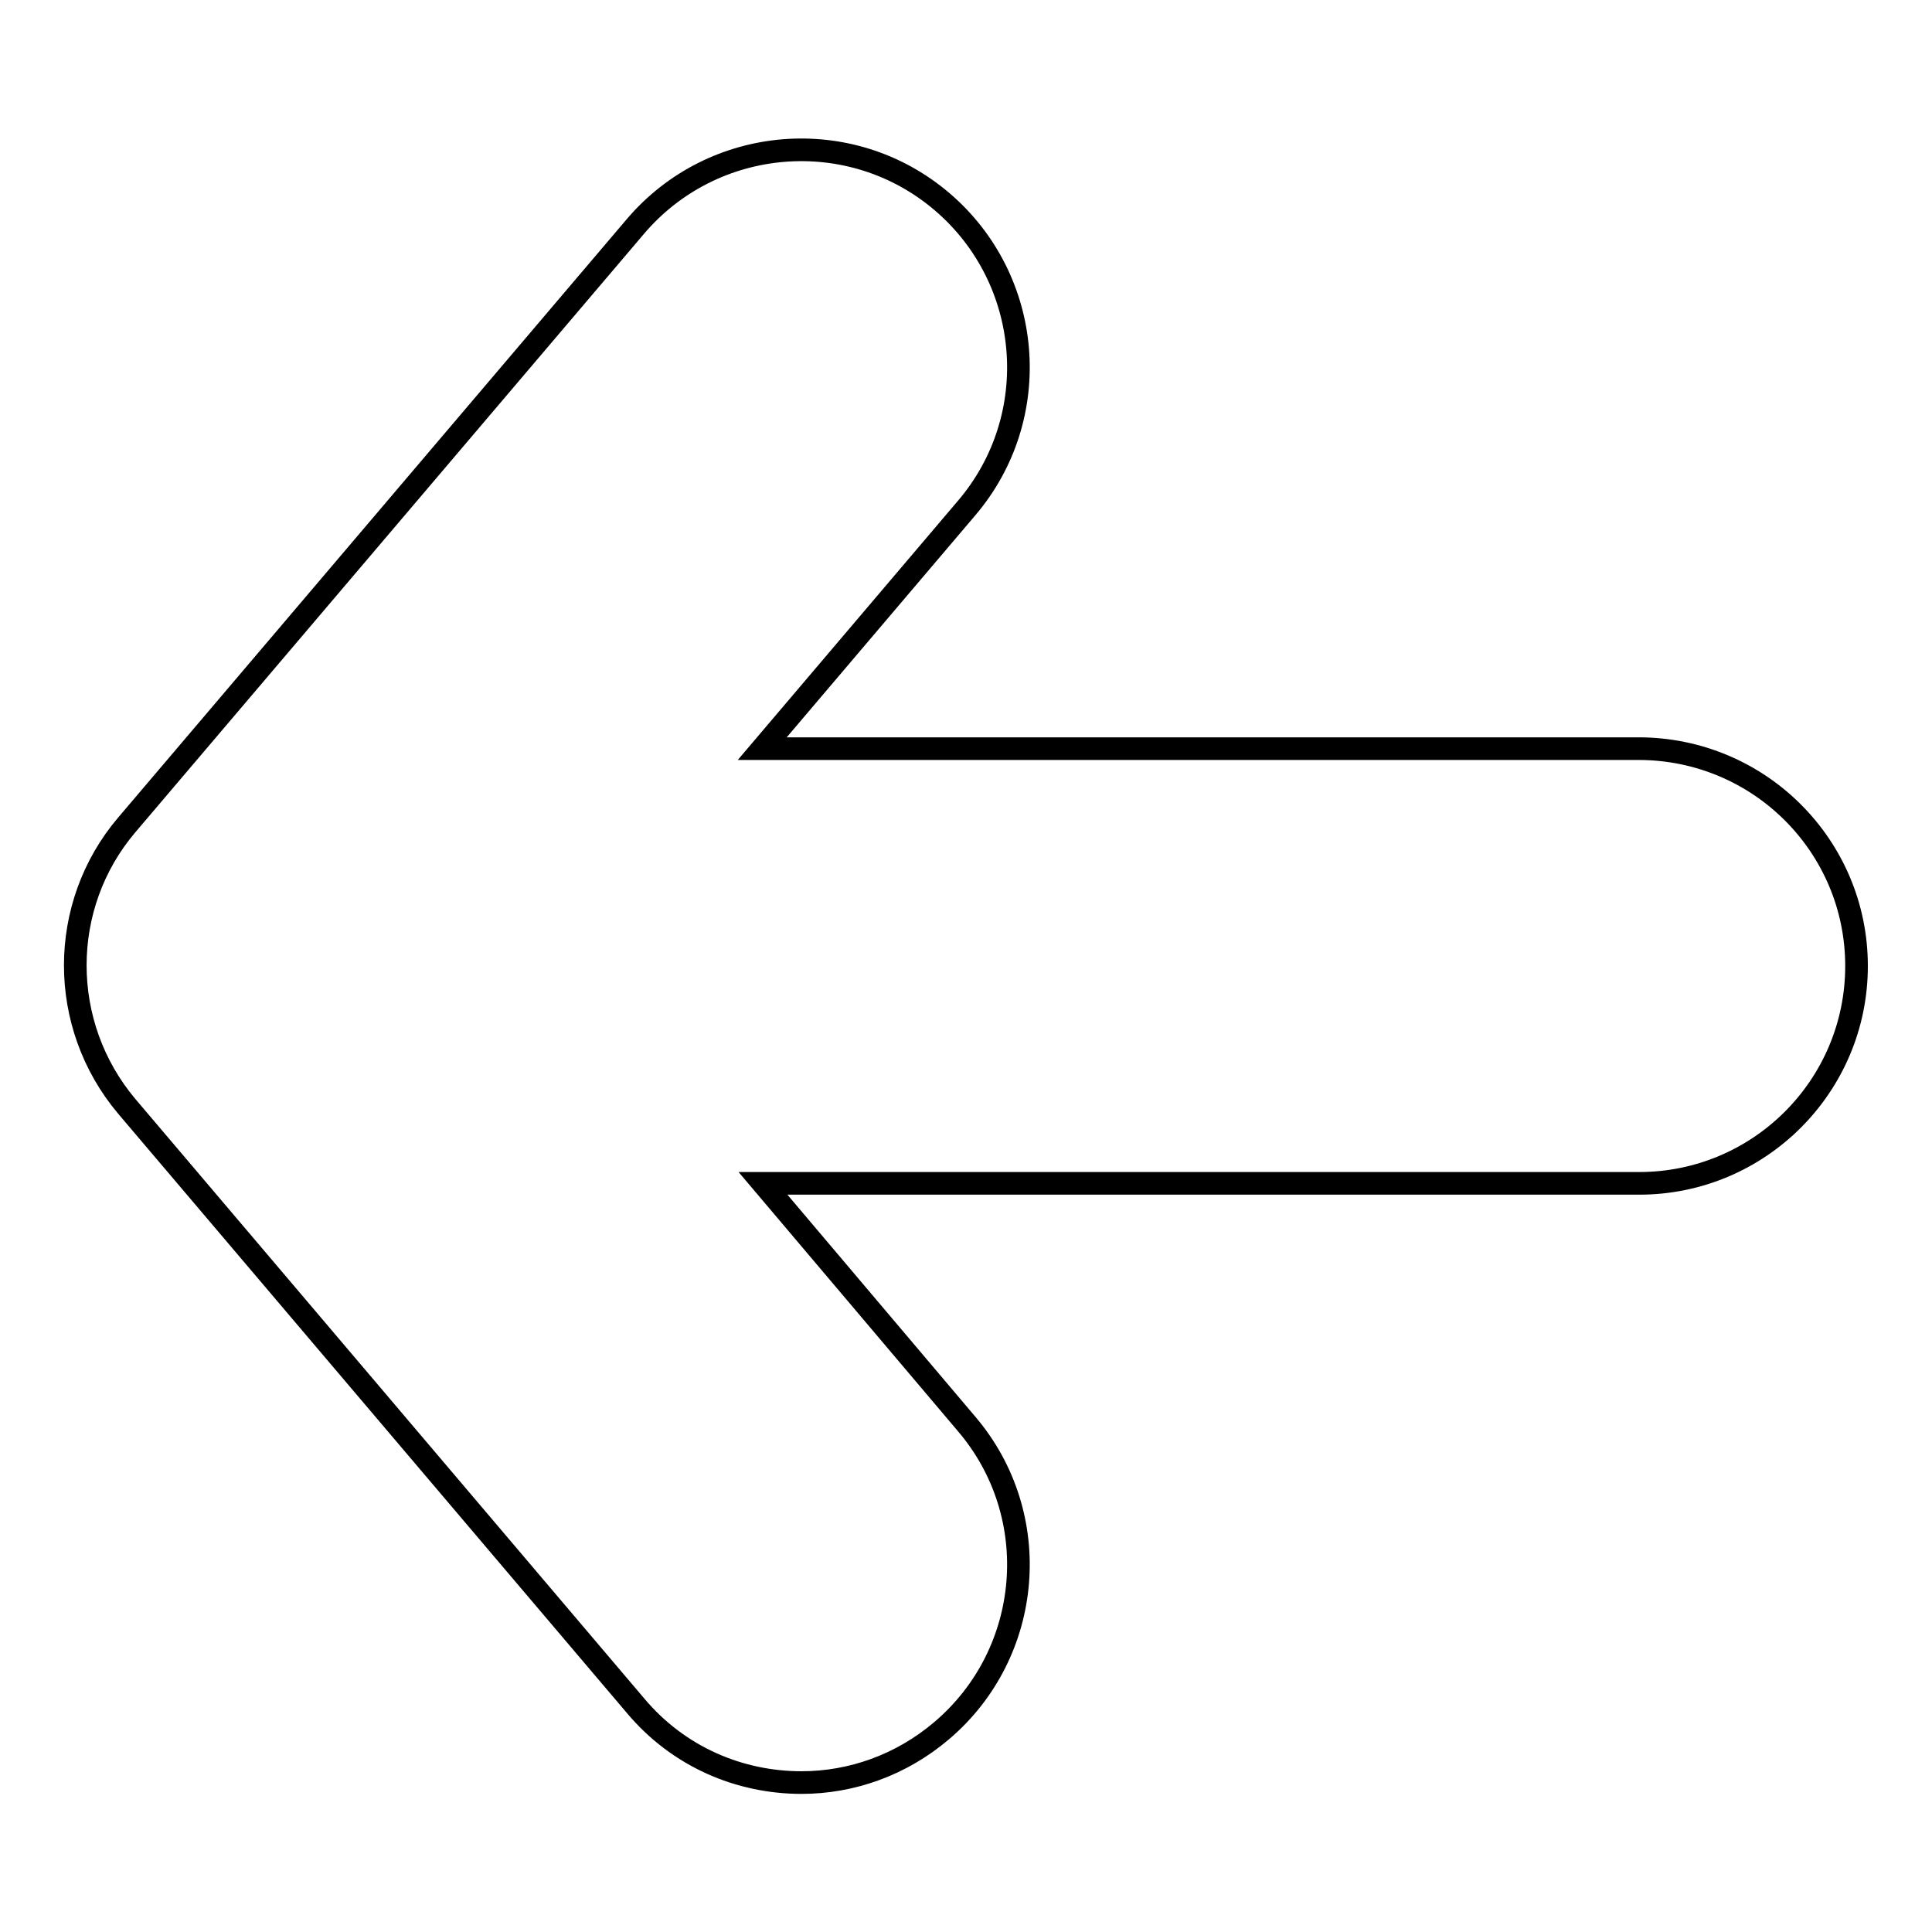 <?xml version="1.0" encoding="utf-8"?>
<!-- Svg Vector Icons : http://www.onlinewebfonts.com/icon -->
<!DOCTYPE svg PUBLIC "-//W3C//DTD SVG 1.1//EN" "http://www.w3.org/Graphics/SVG/1.1/DTD/svg11.dtd">
<svg version="1.1" xmlns="http://www.w3.org/2000/svg" xmlns:xlink="http://www.w3.org/1999/xlink" x="0px" y="0px" viewBox="0 0 256 256" enable-background="new 0 0 256 256" xml:space="preserve">
<g><g><path stroke-width="3" fill-opacity="0" stroke="#000000"  d="M246,128c0,15.9-12.9,28.8-28.8,28.8H101.1l27,31.9c10.3,12.1,8.8,30.3-3.3,40.6c-5.4,4.6-12,6.9-18.6,6.9c-8.2,0-16.3-3.4-22-10.2l-67.4-79.4c-9.1-10.8-9.1-26.6,0-37.3L84.2,30c10.3-12.1,28.5-13.6,40.6-3.3c12.1,10.3,13.6,28.5,3.3,40.6l-27.1,31.9h116.1C233.1,99.2,246,112.1,246,128z"/></g></g>
</svg>